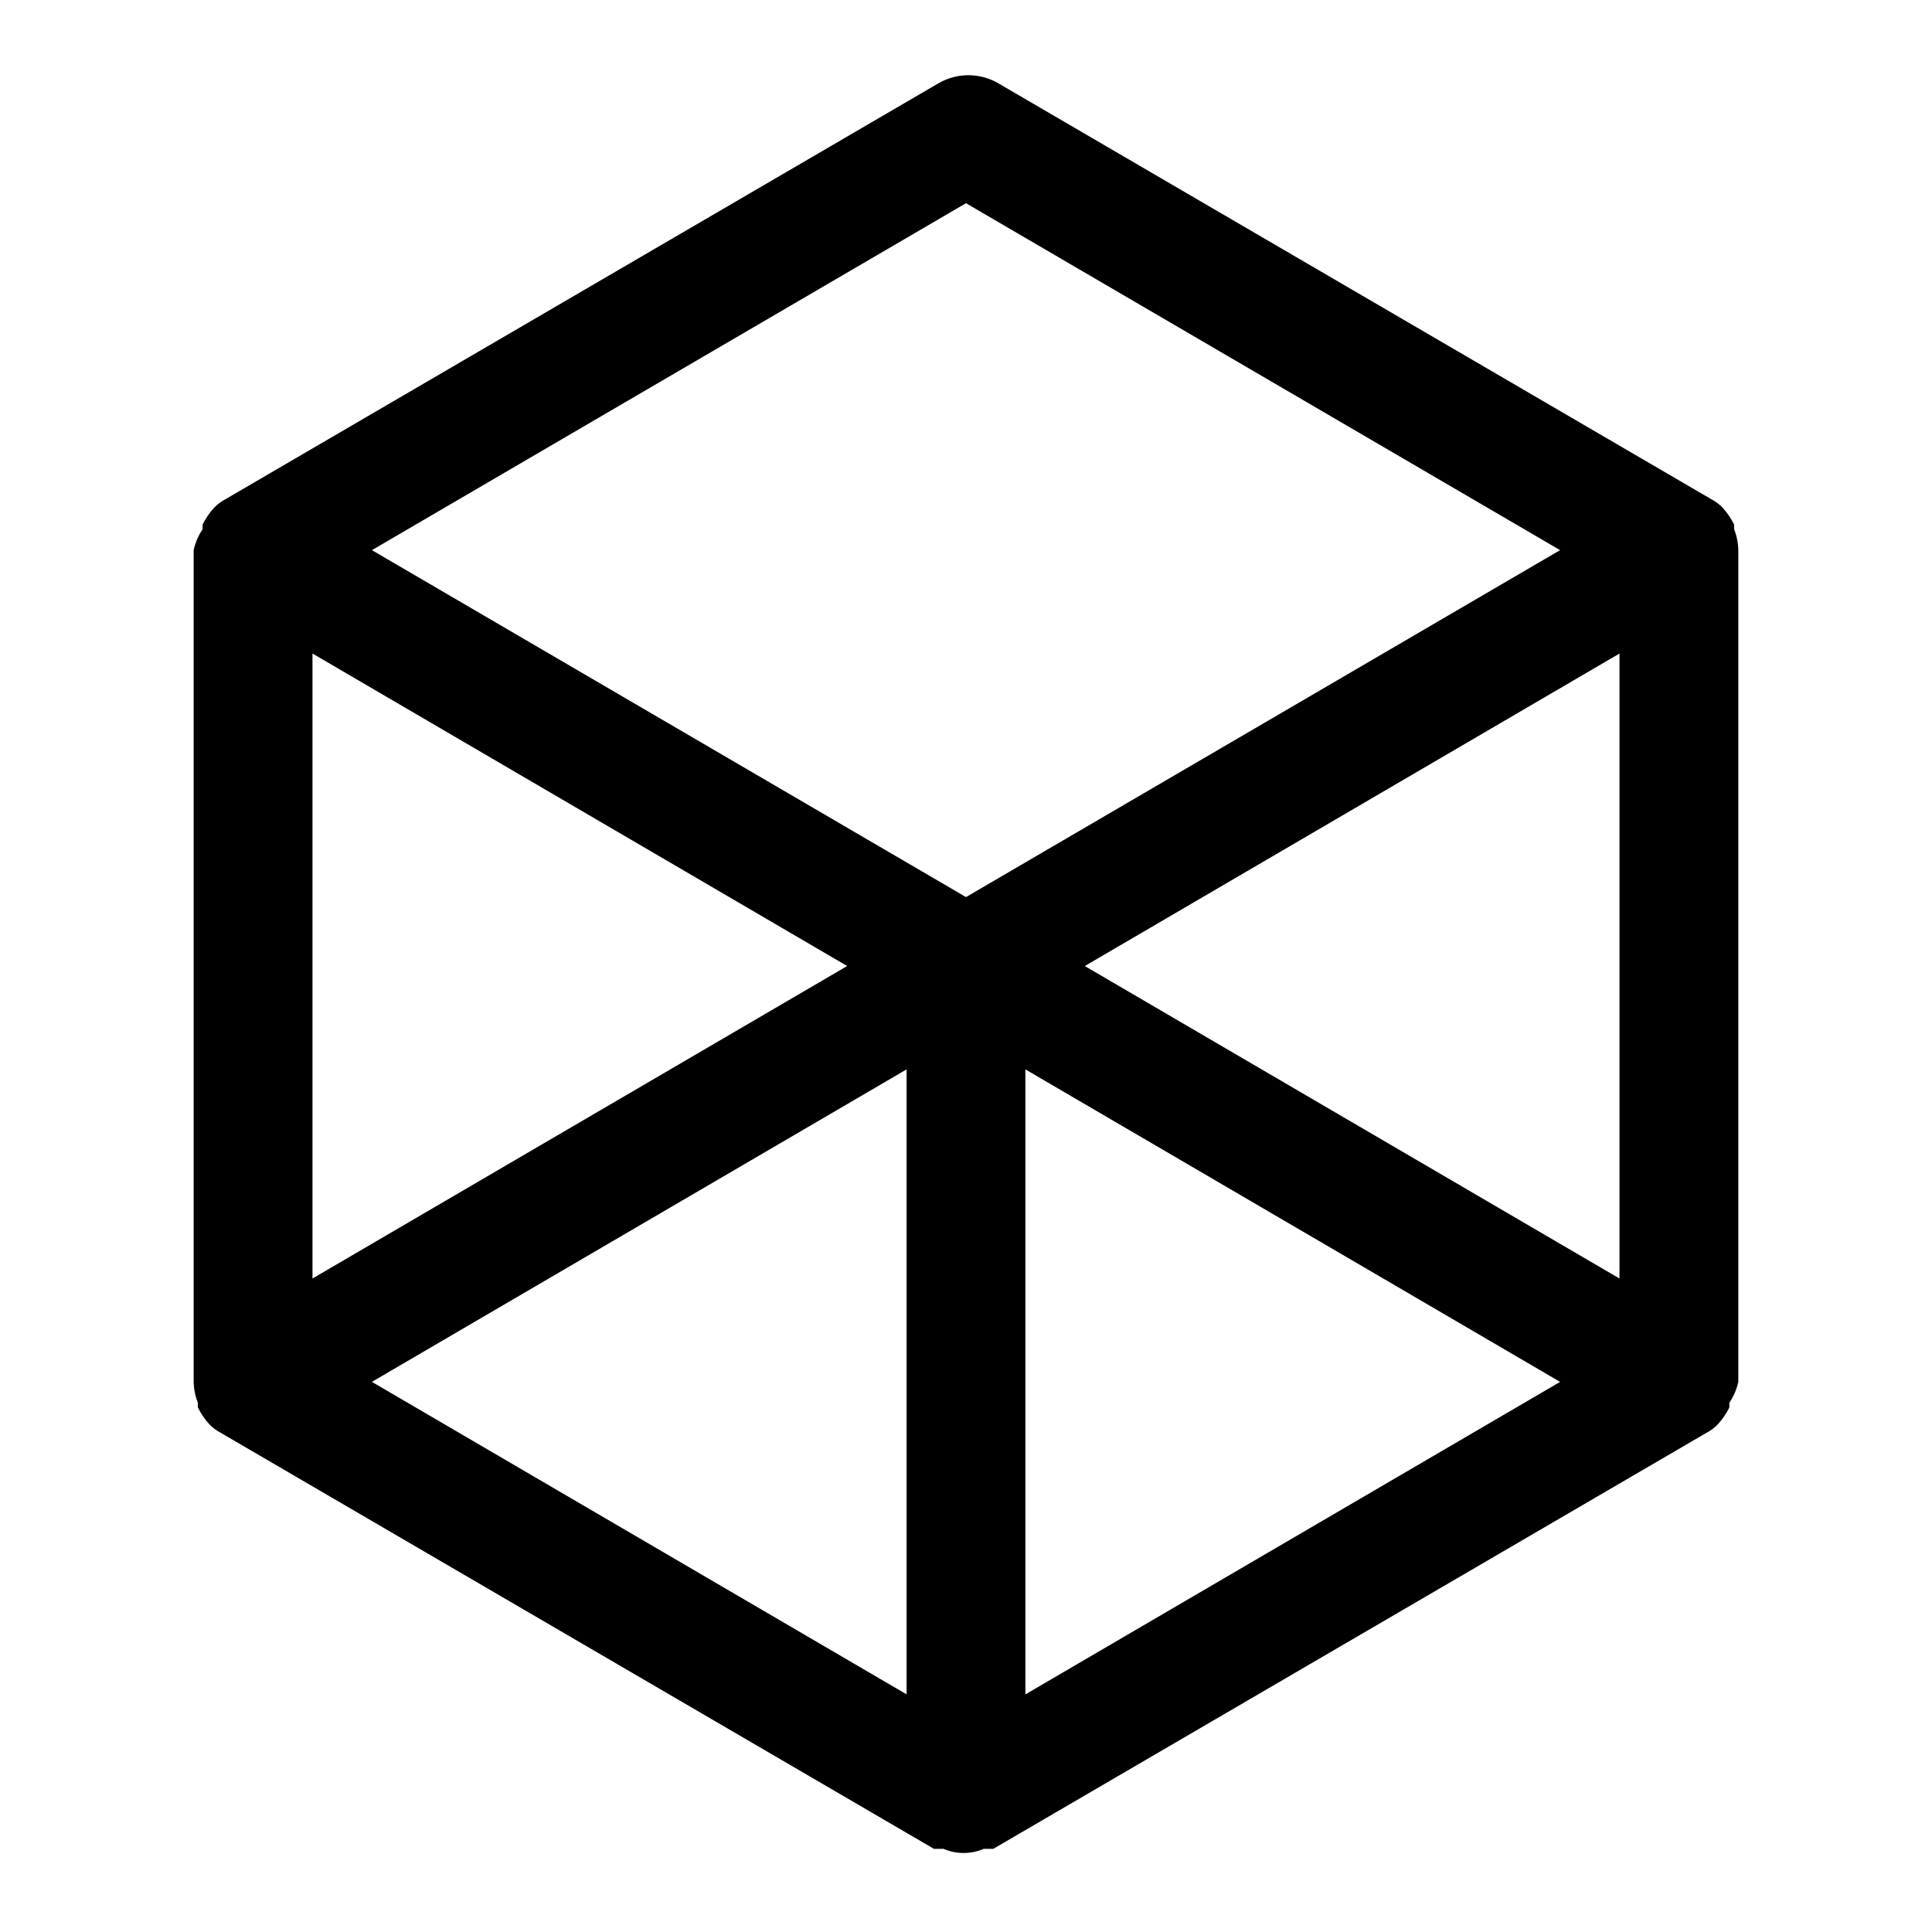 <?xml version="1.0" encoding="UTF-8"?>
<!-- Uploaded to: SVG Repo, www.svgrepo.com, Generator: SVG Repo Mixer Tools -->
<svg fill="#000000" width="800px" height="800px" version="1.1" viewBox="144 144 512 512" xmlns="http://www.w3.org/2000/svg">
 <path d="m604.67 510.21v-220.42c-0.035-1.887-0.406-3.754-1.102-5.508v-1.262c-0.797-1.598-1.801-3.078-2.992-4.406-0.91-0.961-1.977-1.758-3.148-2.363l-188.93-110.21c-2.394-1.383-5.109-2.109-7.871-2.109-2.766 0-5.481 0.727-7.871 2.109l-188.93 110.21c-1.176 0.605-2.238 1.402-3.148 2.363-1.191 1.328-2.199 2.809-2.992 4.406v1.262c-1.133 1.668-1.934 3.539-2.363 5.508v220.42c0.035 1.887 0.41 3.754 1.105 5.512v1.258c0.793 1.598 1.801 3.082 2.988 4.41 0.91 0.957 1.977 1.754 3.148 2.359l188.93 110.21h2.519c3.418 1.473 7.289 1.473 10.707 0h2.519l188.93-110.21h-0.004c1.176-0.605 2.238-1.402 3.148-2.359 1.191-1.328 2.199-2.812 2.992-4.41v-1.258c1.133-1.672 1.934-3.539 2.363-5.512zm-377.86-193.02 141.7 82.816-141.7 82.812zm346.37 165.63-141.7-82.812 141.7-82.812zm-173.18-284.97 157.44 91.945-157.44 91.945-157.44-91.945zm-15.746 229.55v165.62l-141.7-82.812zm31.488 165.63v-165.63l141.7 82.812z"/>
</svg>